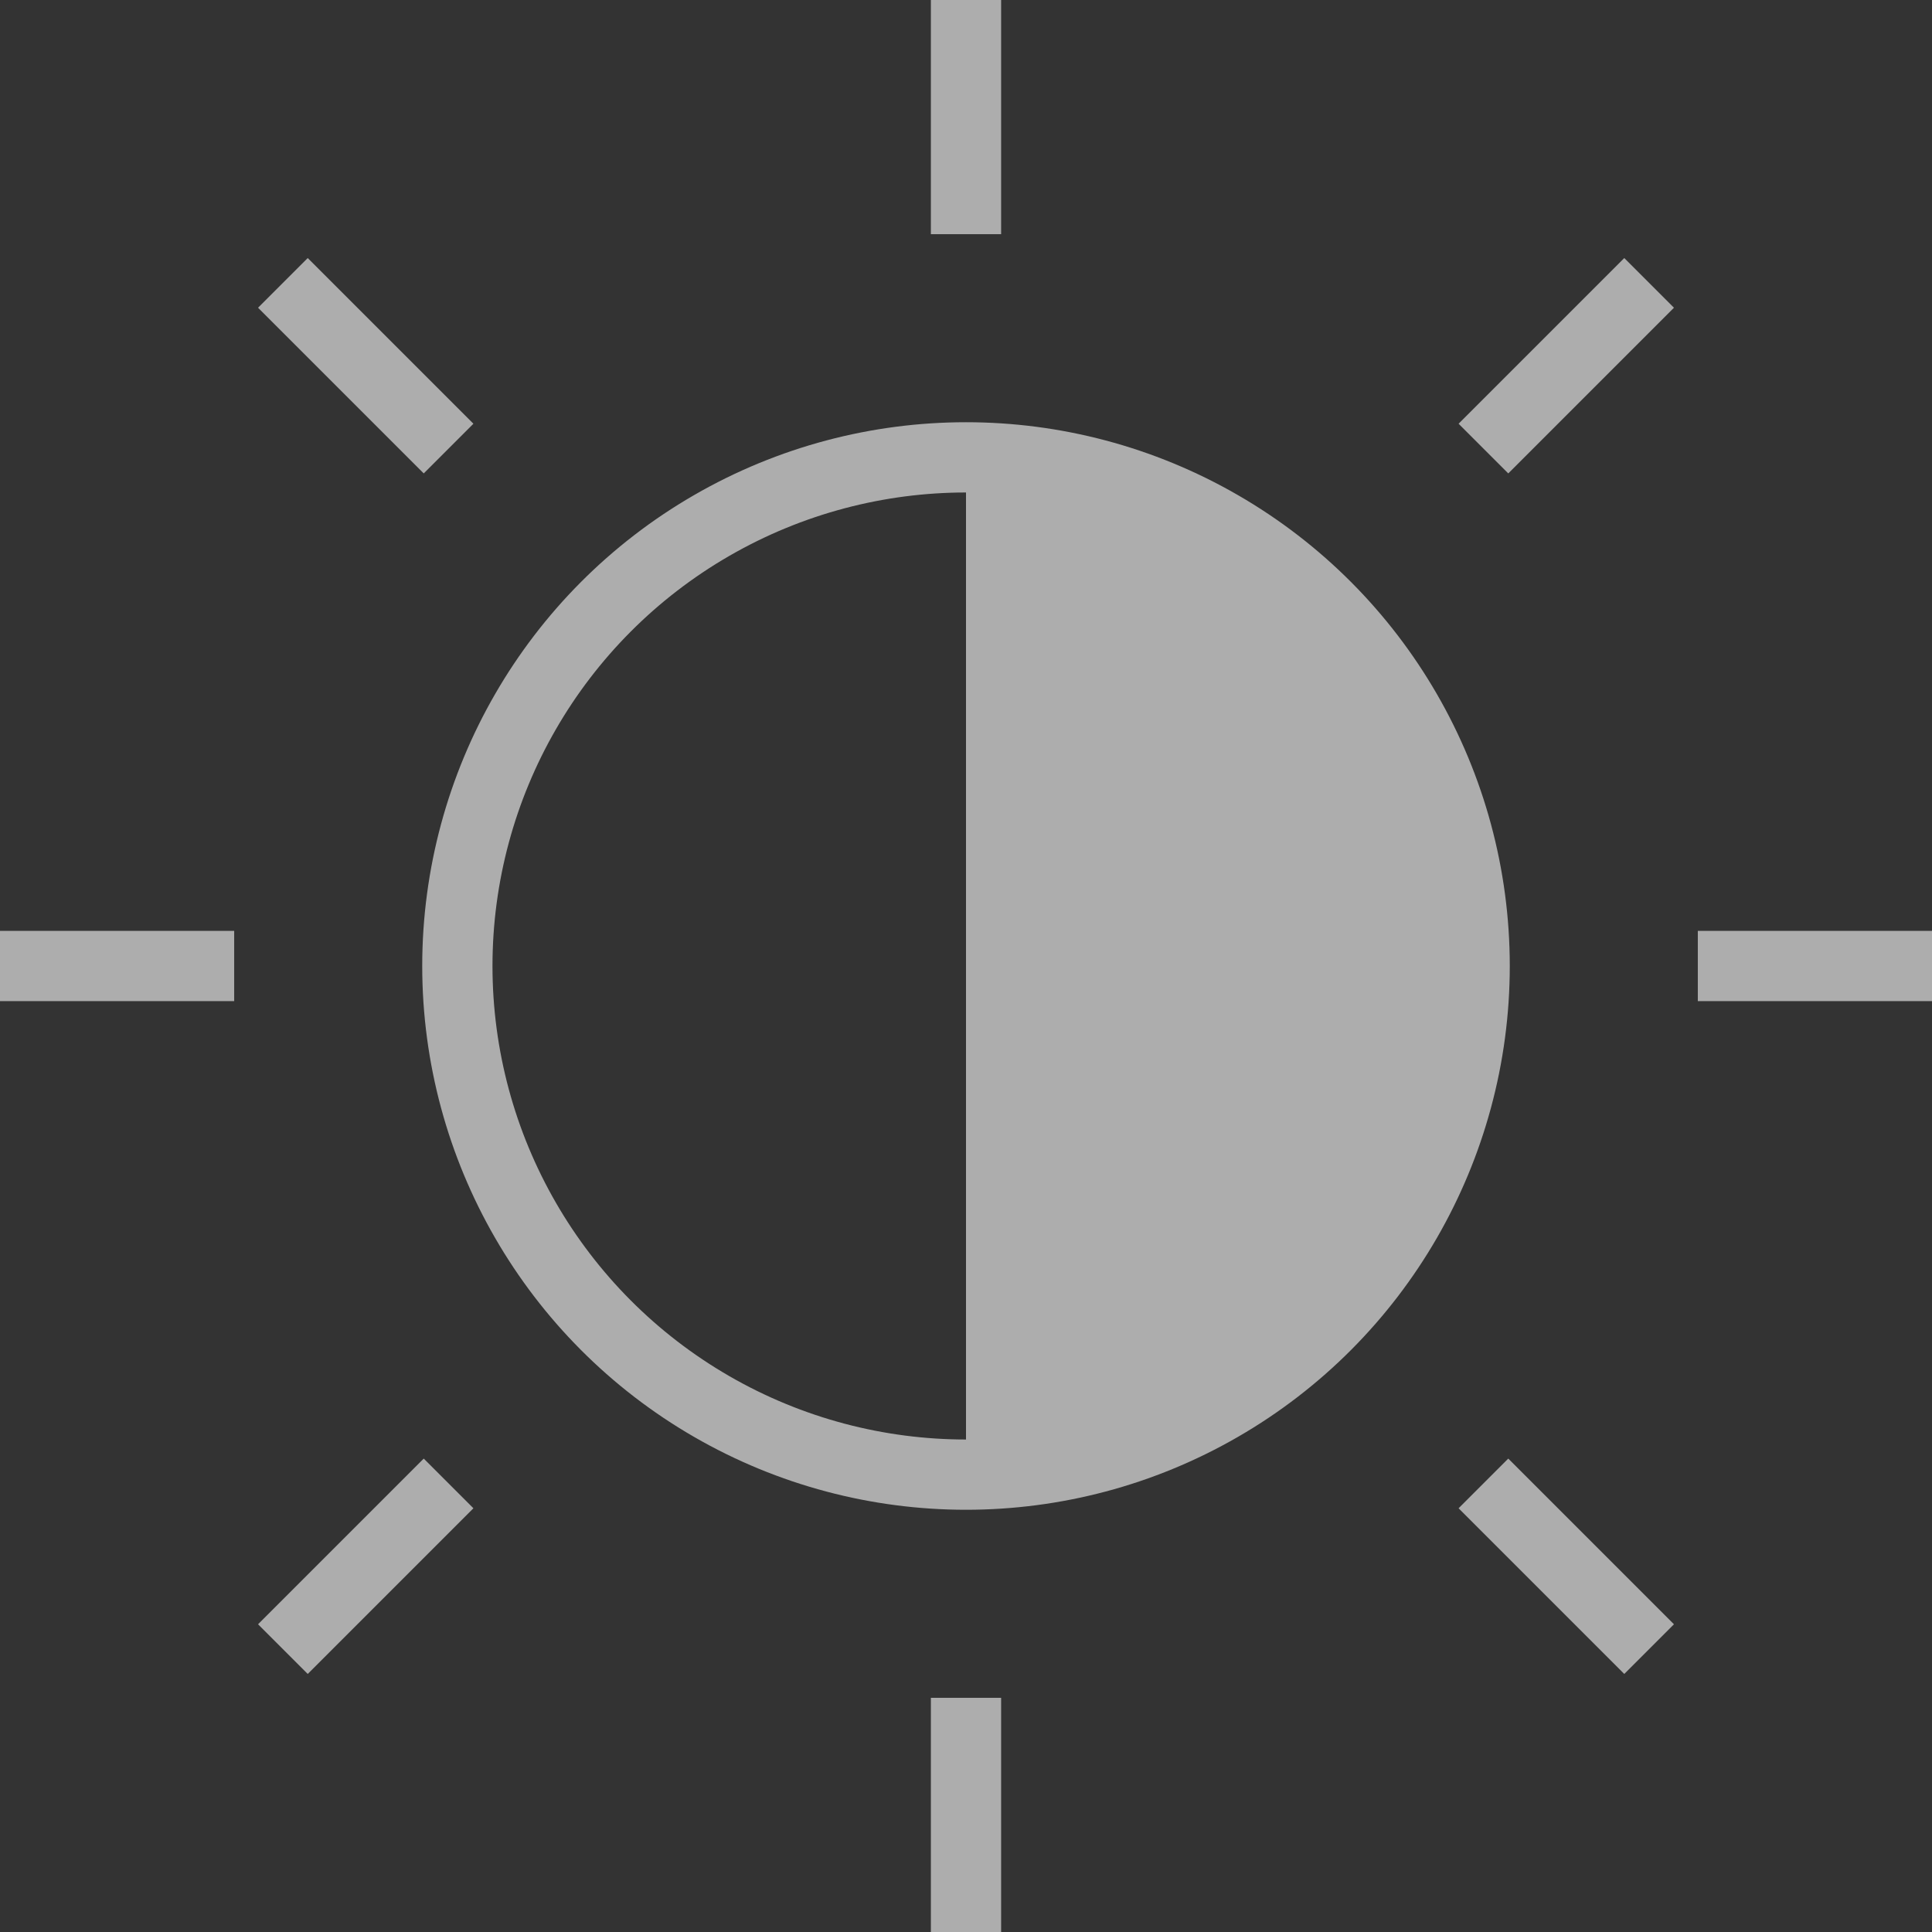 <svg id="Layer_1" data-name="Layer 1" xmlns="http://www.w3.org/2000/svg" viewBox="0 0 16.5 16.5"><rect x="0" y="0" width="16.5" height="16.5" fill="#333333" stroke="none"/><title>autotune-settings</title><g style="opacity:0.6"><path d="M19.458,24.405a4.344,4.344,0,0,0,0-8.688Z" transform="translate(-11.208 -11.811)" style="fill:#fff"/><circle cx="8.25" cy="8.25" r="4.344" style="fill:none;stroke:#fff;stroke-miterlimit:10;stroke-width:0.6px"/><line x1="8.25" y1="2" x2="8.25" style="fill:none;stroke:#fff;stroke-miterlimit:10;stroke-width:0.6px"/><line x1="8.25" y1="16.5" x2="8.25" y2="14.5" style="fill:none;stroke:#fff;stroke-miterlimit:10;stroke-width:0.6px"/><line x1="14.5" y1="8.25" x2="16.5" y2="8.25" style="fill:none;stroke:#fff;stroke-miterlimit:10;stroke-width:0.6px"/><line y1="8.25" x2="2" y2="8.25" style="fill:none;stroke:#fff;stroke-miterlimit:10;stroke-width:0.6px"/><line x1="3.831" y1="3.831" x2="2.416" y2="2.416" style="fill:none;stroke:#fff;stroke-miterlimit:10;stroke-width:0.6px"/><line x1="14.084" y1="14.084" x2="12.669" y2="12.669" style="fill:none;stroke:#fff;stroke-miterlimit:10;stroke-width:0.6px"/><line x1="12.669" y1="3.831" x2="14.084" y2="2.416" style="fill:none;stroke:#fff;stroke-miterlimit:10;stroke-width:0.6px"/><line x1="2.416" y1="14.084" x2="3.831" y2="12.669" style="fill:none;stroke:#fff;stroke-miterlimit:10;stroke-width:0.6px"/></g></svg>
